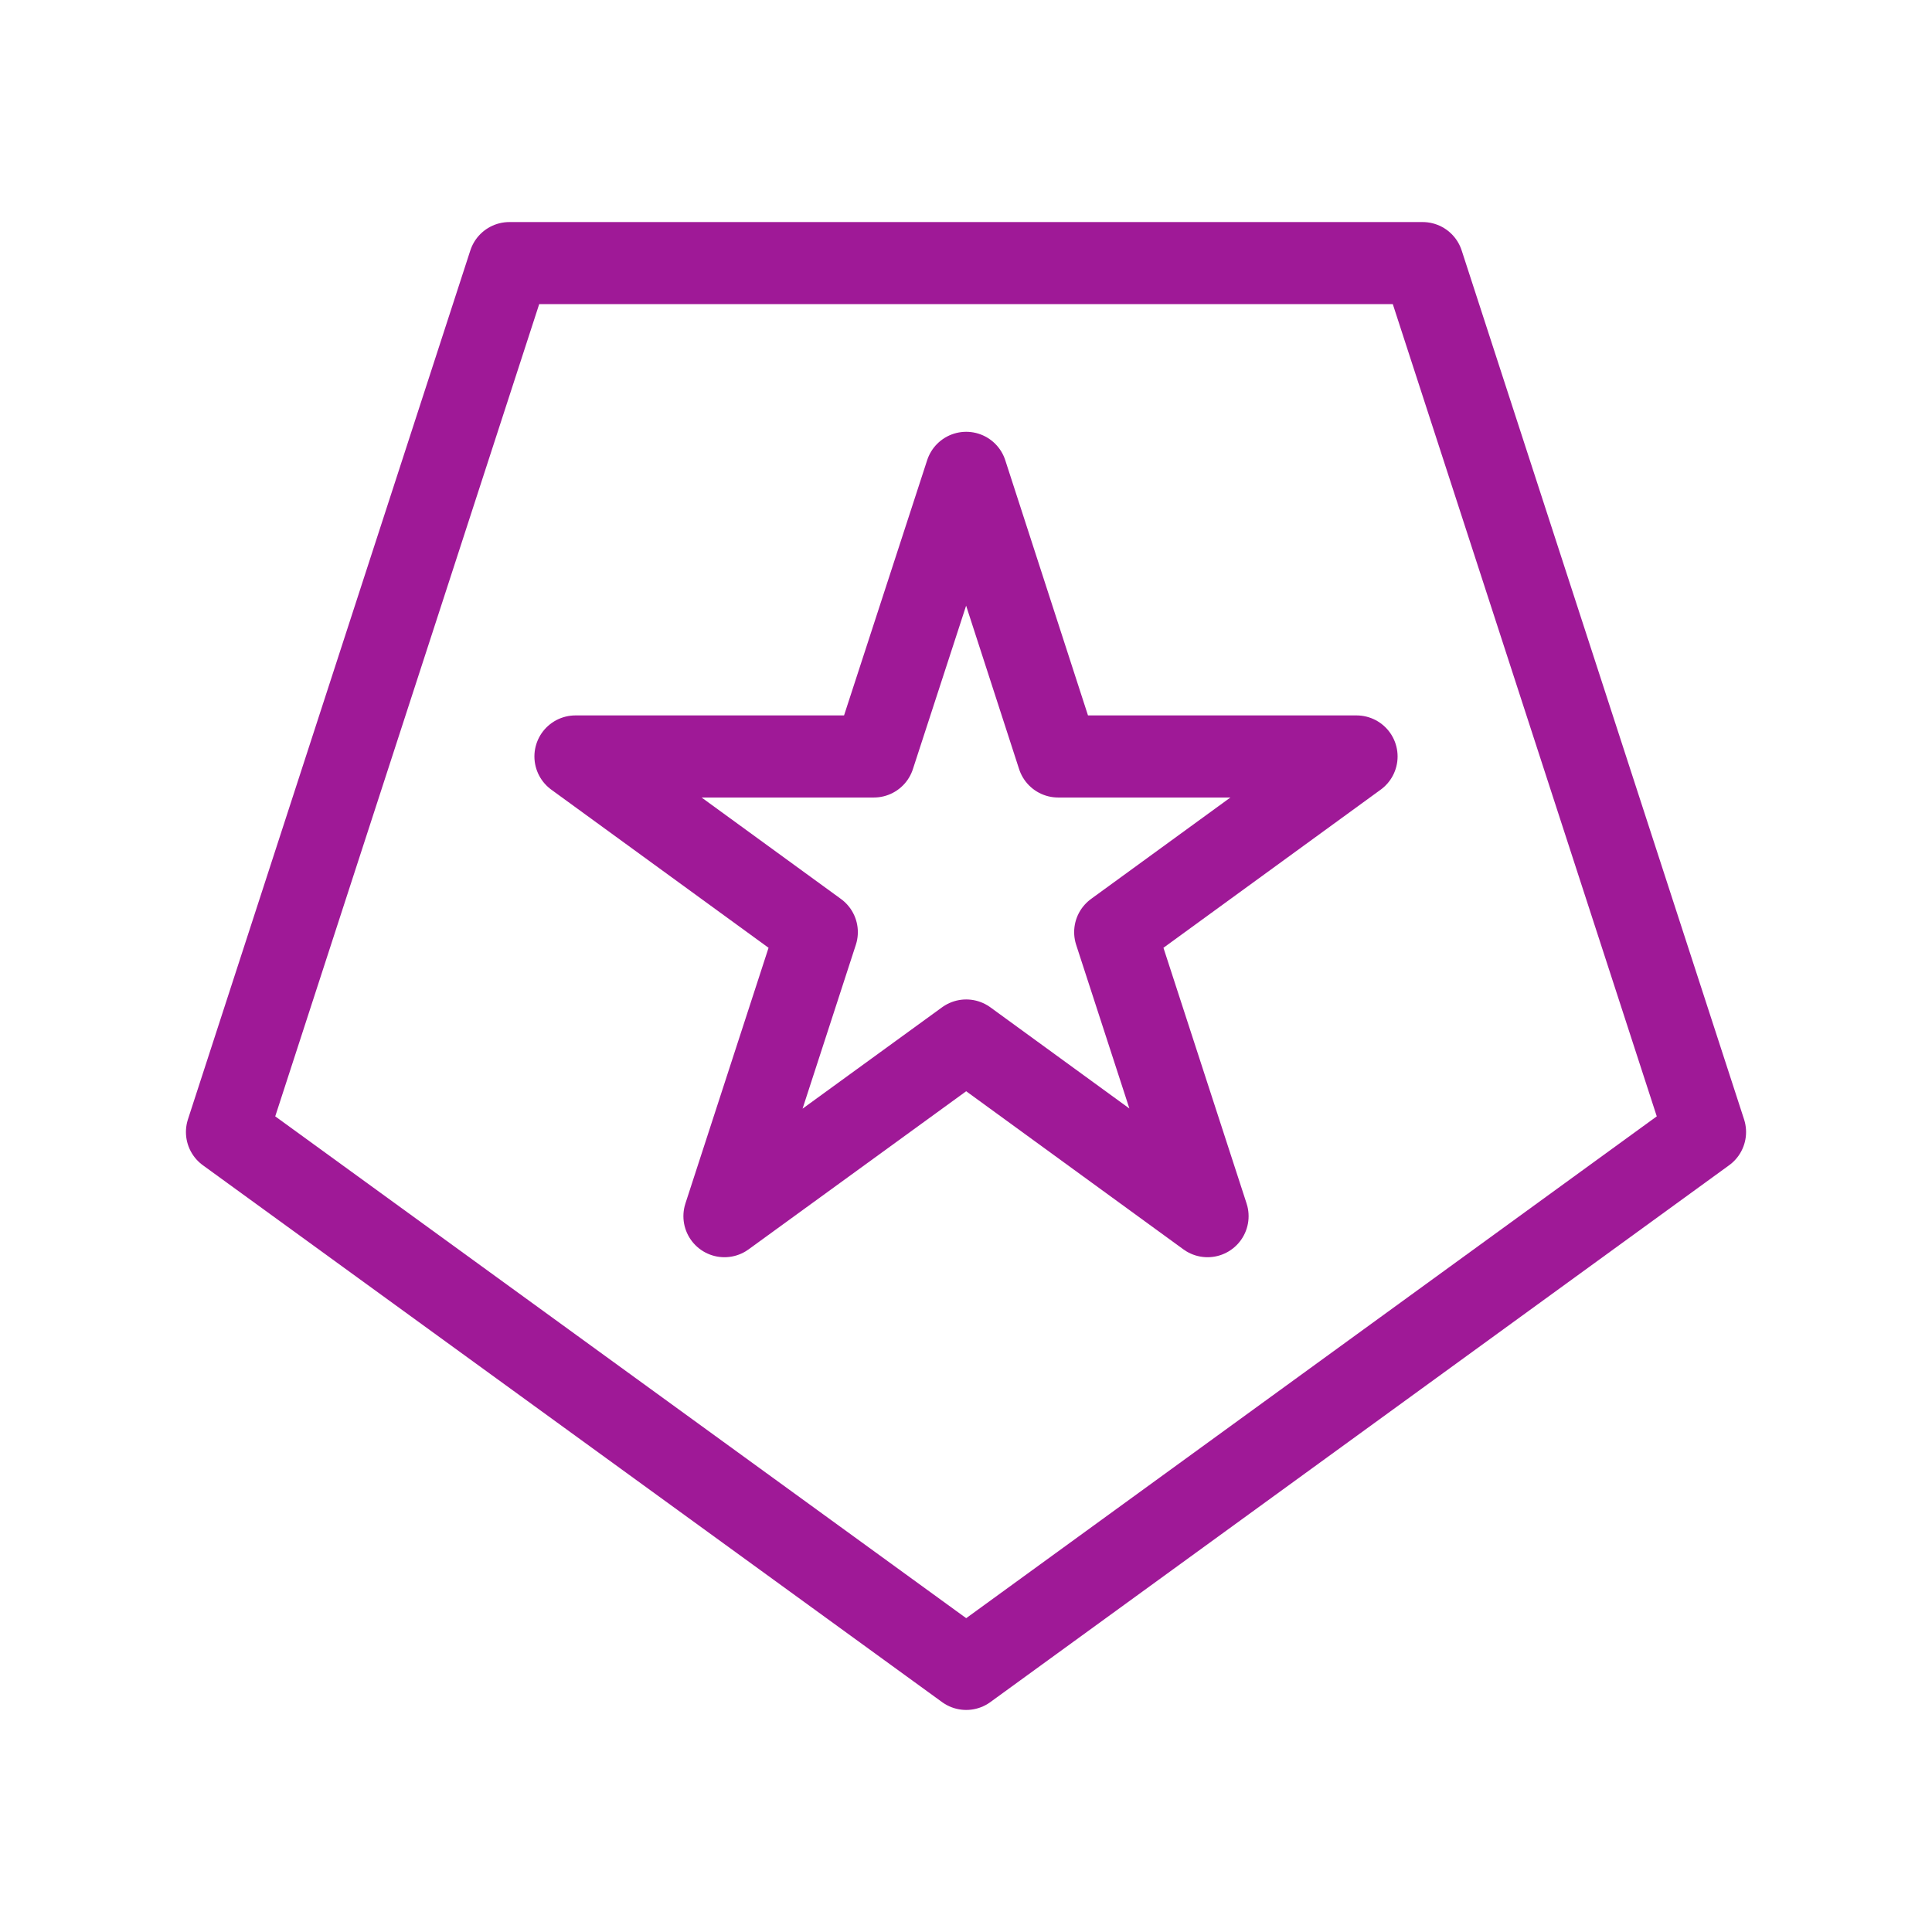 <svg id="Layer_1" data-name="Layer 1" xmlns="http://www.w3.org/2000/svg" viewBox="0 0 47.07 47.07"><defs><style>.cls-1{fill:none;stroke:#9f1997;stroke-linecap:round;stroke-linejoin:round;stroke-width:2px;}</style></defs><polygon class="cls-1" points="23.54 11.52 25.78 18.43 33.05 18.43 27.17 22.71 29.42 29.63 23.54 25.35 17.65 29.63 19.9 22.71 14.02 18.43 21.29 18.43 23.54 11.52"/><polygon class="cls-1" points="23.54 40.66 41.54 27.58 34.66 6.41 12.41 6.41 5.53 27.58 23.54 40.66"/></svg>